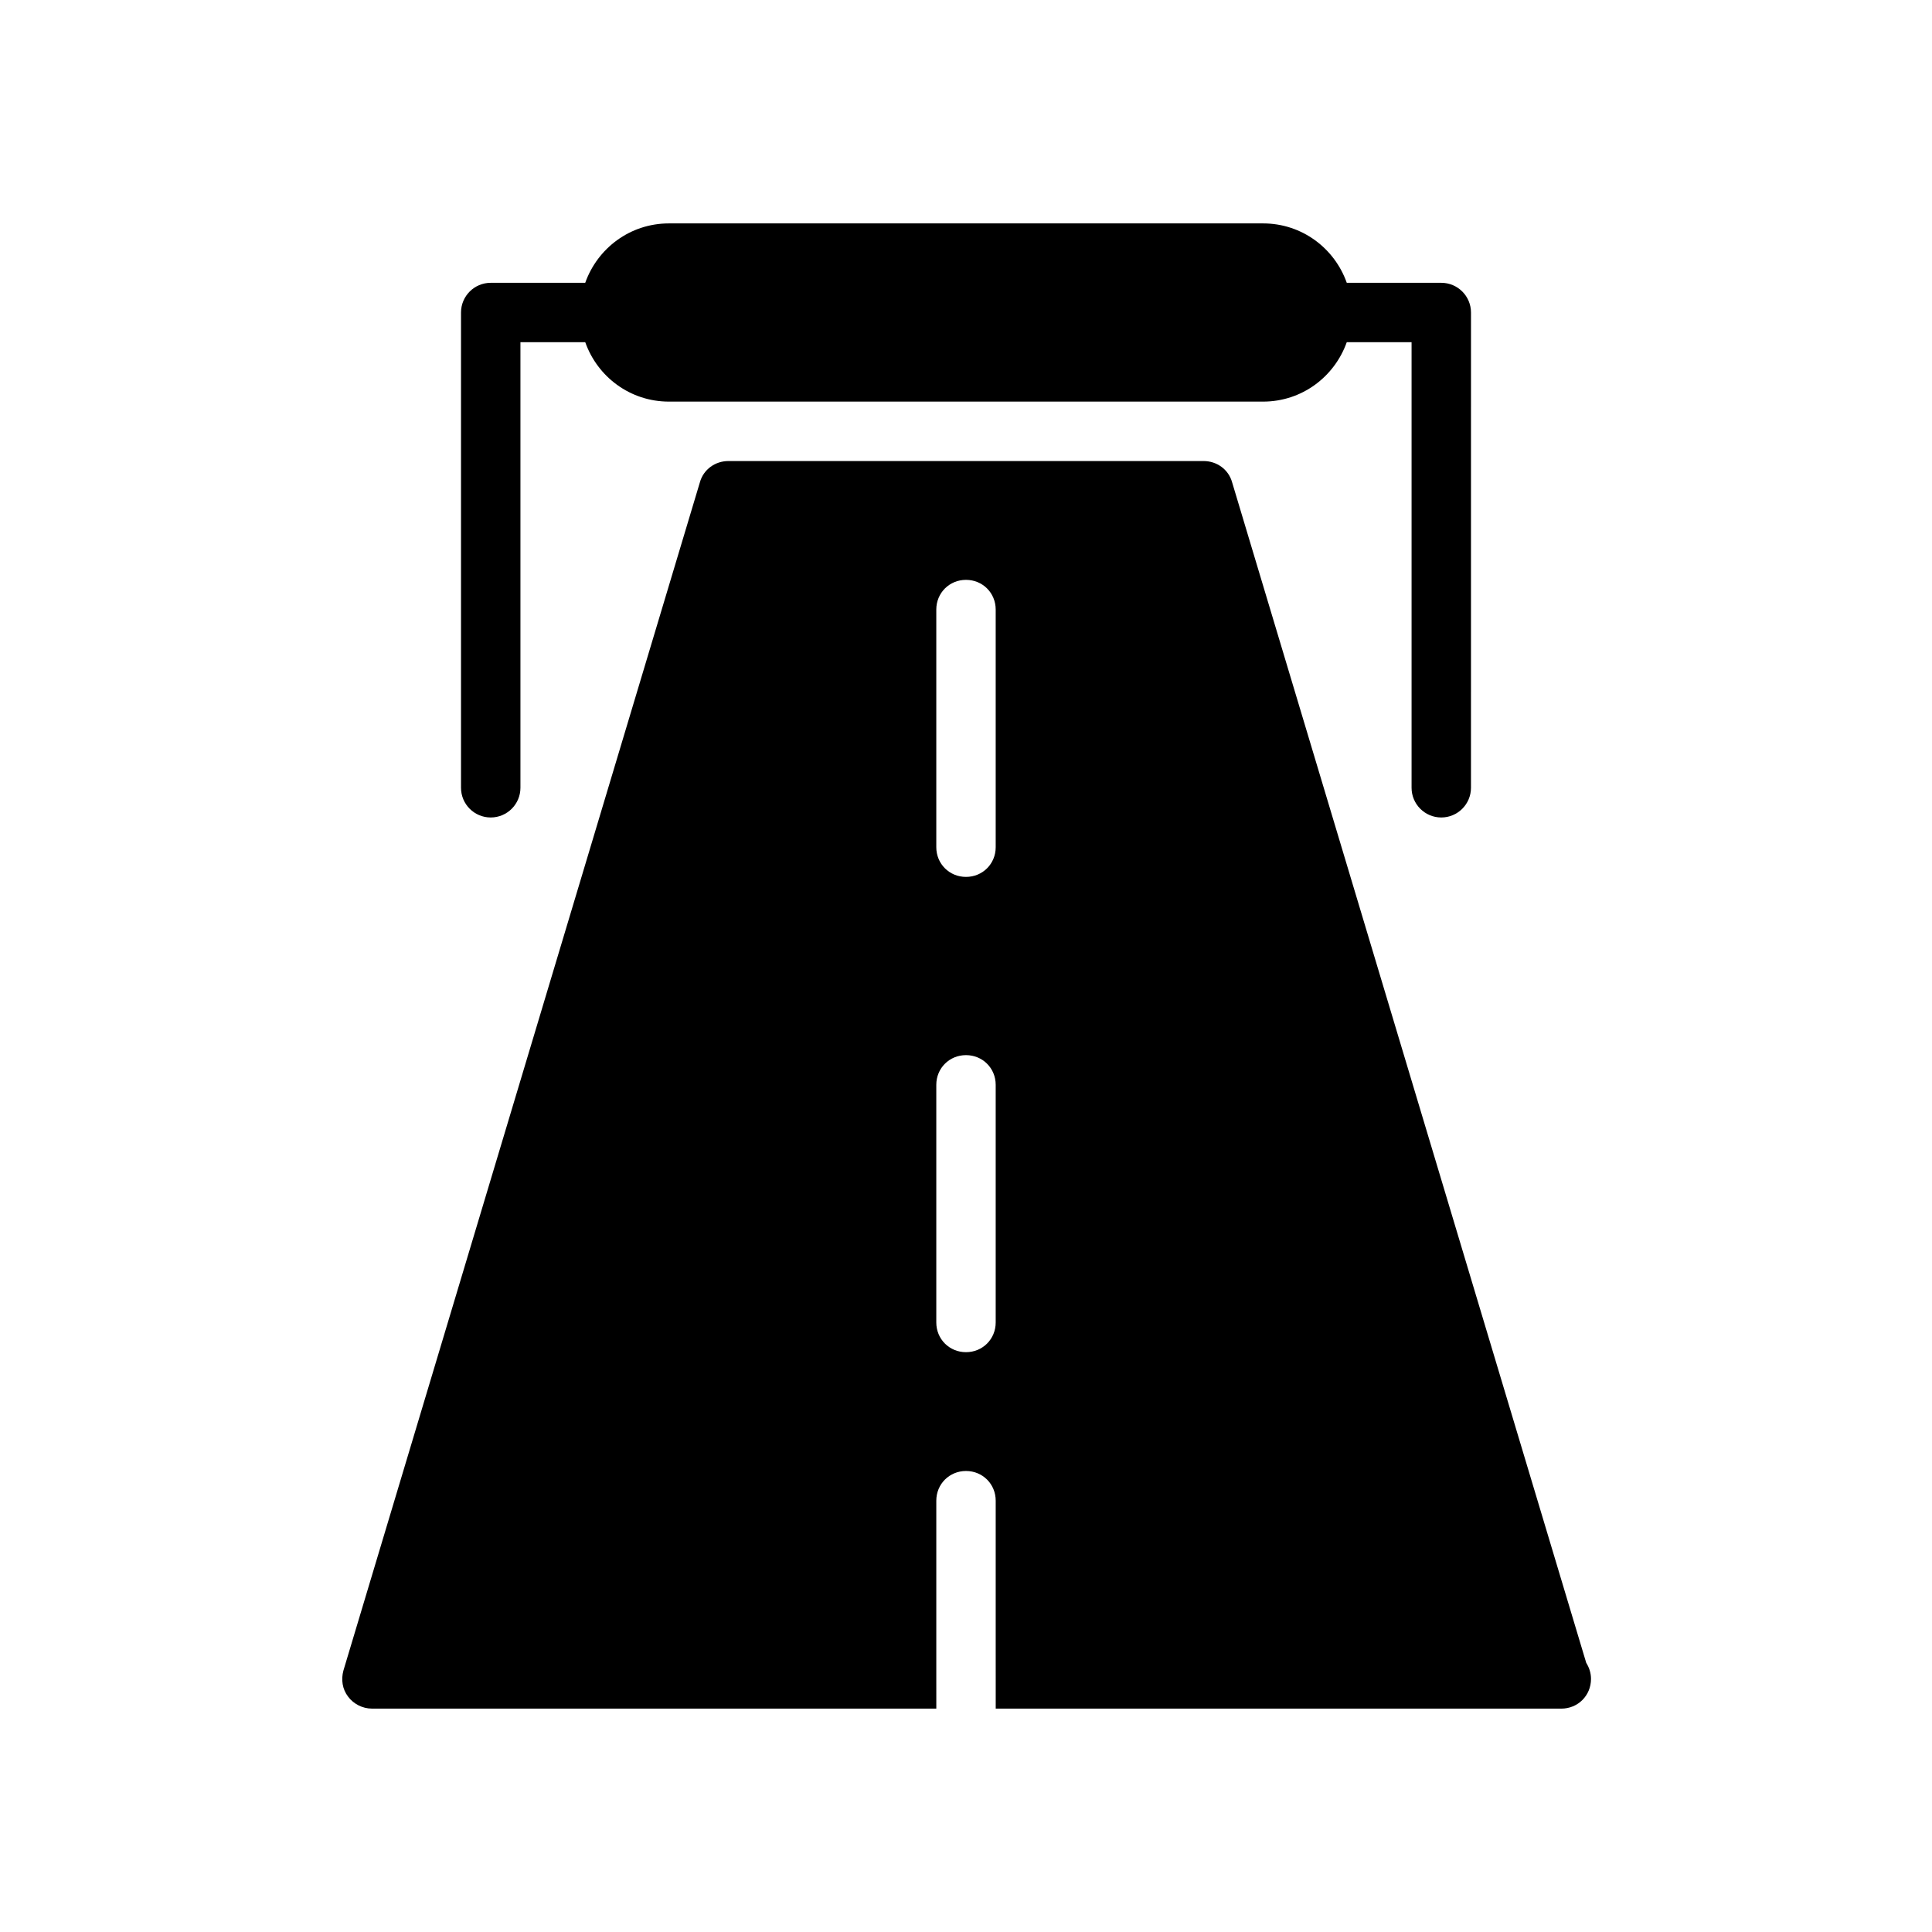 <?xml version="1.0" encoding="UTF-8"?>
<!-- Uploaded to: ICON Repo, www.svgrepo.com, Generator: ICON Repo Mixer Tools -->
<svg fill="#000000" width="800px" height="800px" version="1.1" viewBox="144 144 512 512" xmlns="http://www.w3.org/2000/svg">
 <g>
  <path d="m564.37 584.68-93.836-312.83c-0.945-3.465-4.094-5.668-7.555-5.668h-125.95c-3.465 0-6.613 2.203-7.559 5.668l-94.465 314.88c-0.629 2.359-0.312 4.879 1.262 6.922 1.418 1.891 3.777 3.148 6.297 3.148h149.57l-0.004-7.871v-47.23c0-4.41 3.465-7.871 7.871-7.871 4.41 0 7.871 3.465 7.871 7.871v39.359l0.004 7.871v7.871l149.57 0.004h0.316c4.41 0 7.871-3.465 7.871-7.871 0-1.578-0.473-2.992-1.258-4.254zm-156.5-279.14v62.977c0 4.41-3.465 7.871-7.871 7.871-4.41 0-7.871-3.465-7.871-7.871v-62.977c0-4.41 3.465-7.871 7.871-7.871s7.871 3.461 7.871 7.871zm-7.871 196.8c-4.41 0-7.871-3.465-7.871-7.871v-62.977c0-4.41 3.465-7.871 7.871-7.871 4.41 0 7.871 3.465 7.871 7.871v62.977c0 4.406-3.465 7.871-7.871 7.871z"/>
  <path d="m274.05 360.64c4.344 0 7.871-3.527 7.871-7.871v-118.08h17.176c3.242 9.164 11.887 15.742 22.184 15.742h157.44c10.297 0 18.926-6.582 22.184-15.742h17.176v118.08c0 4.344 3.527 7.871 7.871 7.871s7.871-3.527 7.871-7.871l0.004-125.95c0-4.344-3.527-7.871-7.871-7.871h-25.047c-3.242-9.164-11.887-15.742-22.184-15.742h-157.45c-10.297 0-18.926 6.582-22.184 15.742h-25.047c-4.348 0-7.871 3.527-7.871 7.871v125.95c0 4.348 3.523 7.871 7.871 7.871z"/>
 </g>
</svg>